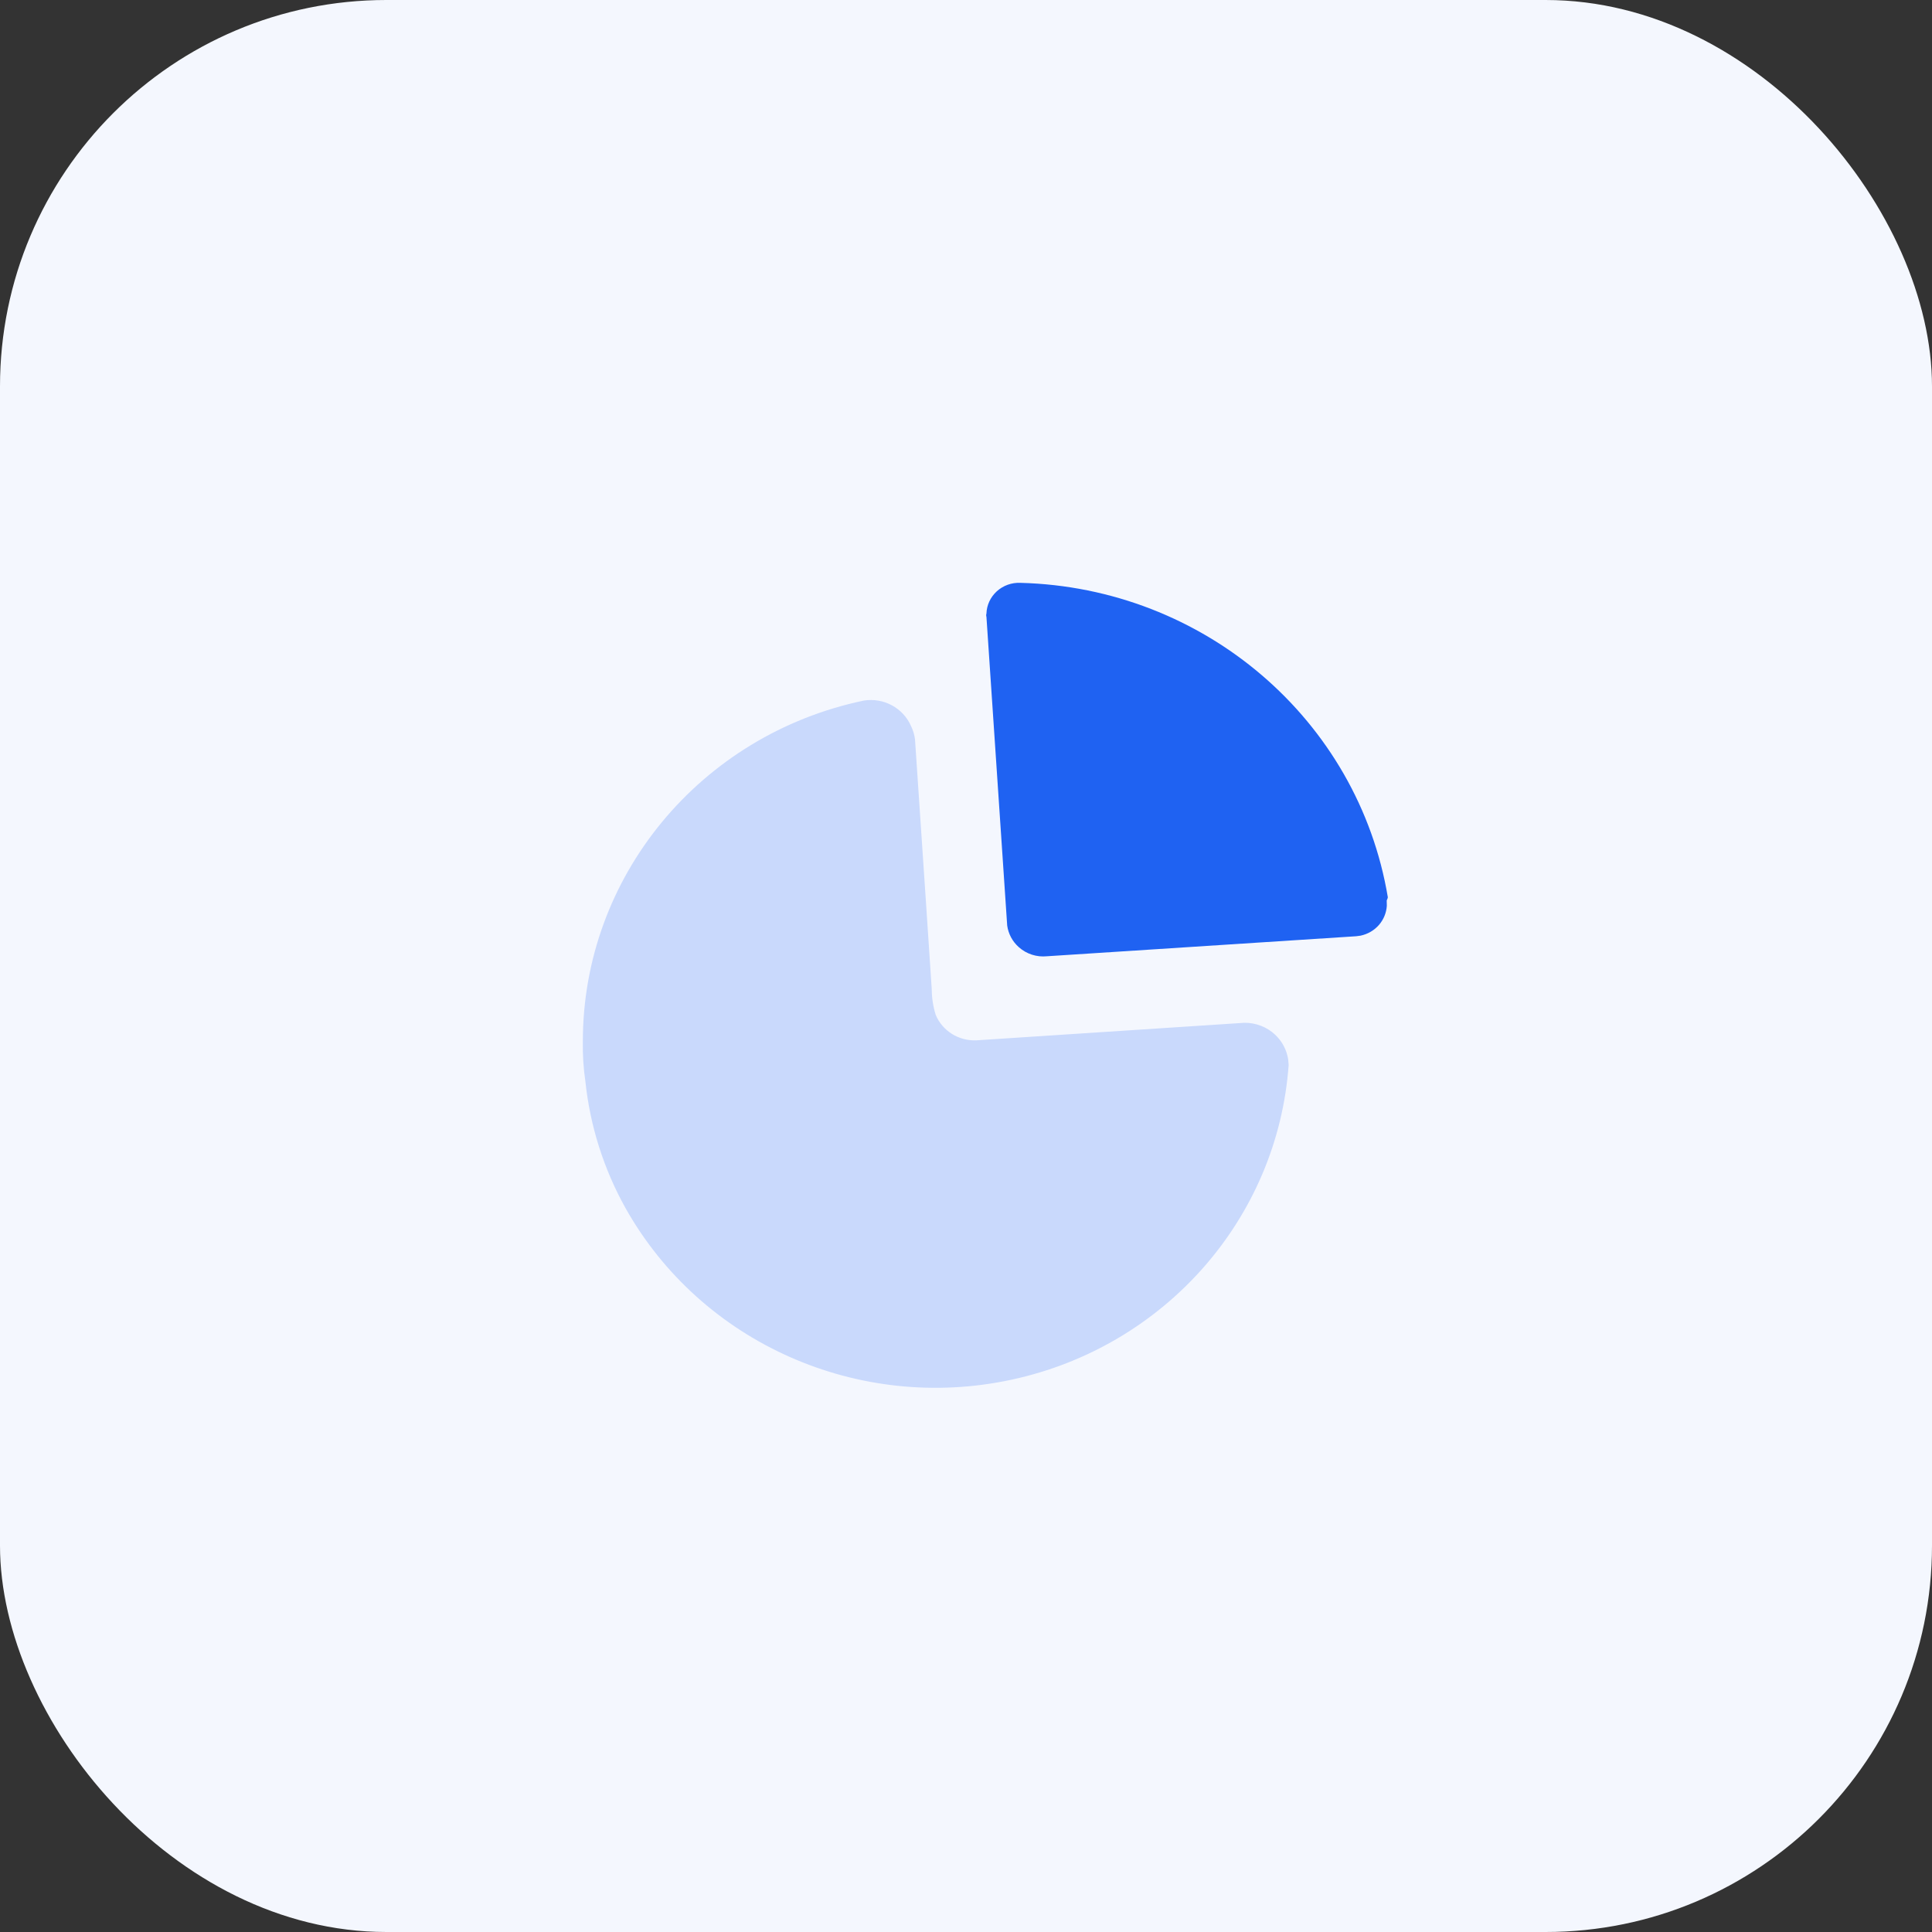 <?xml version="1.0" encoding="UTF-8"?> <svg xmlns="http://www.w3.org/2000/svg" width="50" height="50" viewBox="0 0 50 50" fill="none"><rect x="0" y="0" width="50" height="50" fill="#333333" stroke="none"/> <rect width="50" height="50" rx="10" fill="#F4F7FE"></rect> <path d="M23.576 18.787C23.629 18.895 23.664 19.011 23.68 19.13L23.97 23.442L24.114 25.609C24.115 25.832 24.15 26.054 24.217 26.267C24.391 26.68 24.81 26.942 25.265 26.924L32.199 26.47C32.5 26.465 32.79 26.578 33.005 26.782C33.185 26.953 33.301 27.177 33.338 27.417L33.35 27.563C33.063 31.536 30.145 34.851 26.18 35.706C22.214 36.562 18.148 34.754 16.188 31.265C15.623 30.252 15.271 29.138 15.15 27.988C15.1 27.648 15.078 27.305 15.084 26.961C15.078 22.701 18.112 19.018 22.359 18.13C22.87 18.05 23.371 18.321 23.576 18.787Z" fill="#C9D9FC"></path> <path d="M26.406 15.084C31.156 15.205 35.148 18.621 35.917 23.221L35.909 23.255L35.888 23.304L35.891 23.44C35.88 23.619 35.811 23.792 35.692 23.932C35.567 24.077 35.397 24.176 35.21 24.215L35.096 24.23L27.095 24.748C26.829 24.775 26.564 24.689 26.366 24.512C26.201 24.365 26.096 24.167 26.066 23.953L25.529 15.964C25.52 15.937 25.52 15.907 25.529 15.88C25.536 15.66 25.633 15.452 25.798 15.302C25.963 15.153 26.182 15.074 26.406 15.084Z" fill="#1F62F2"></path> </svg> 